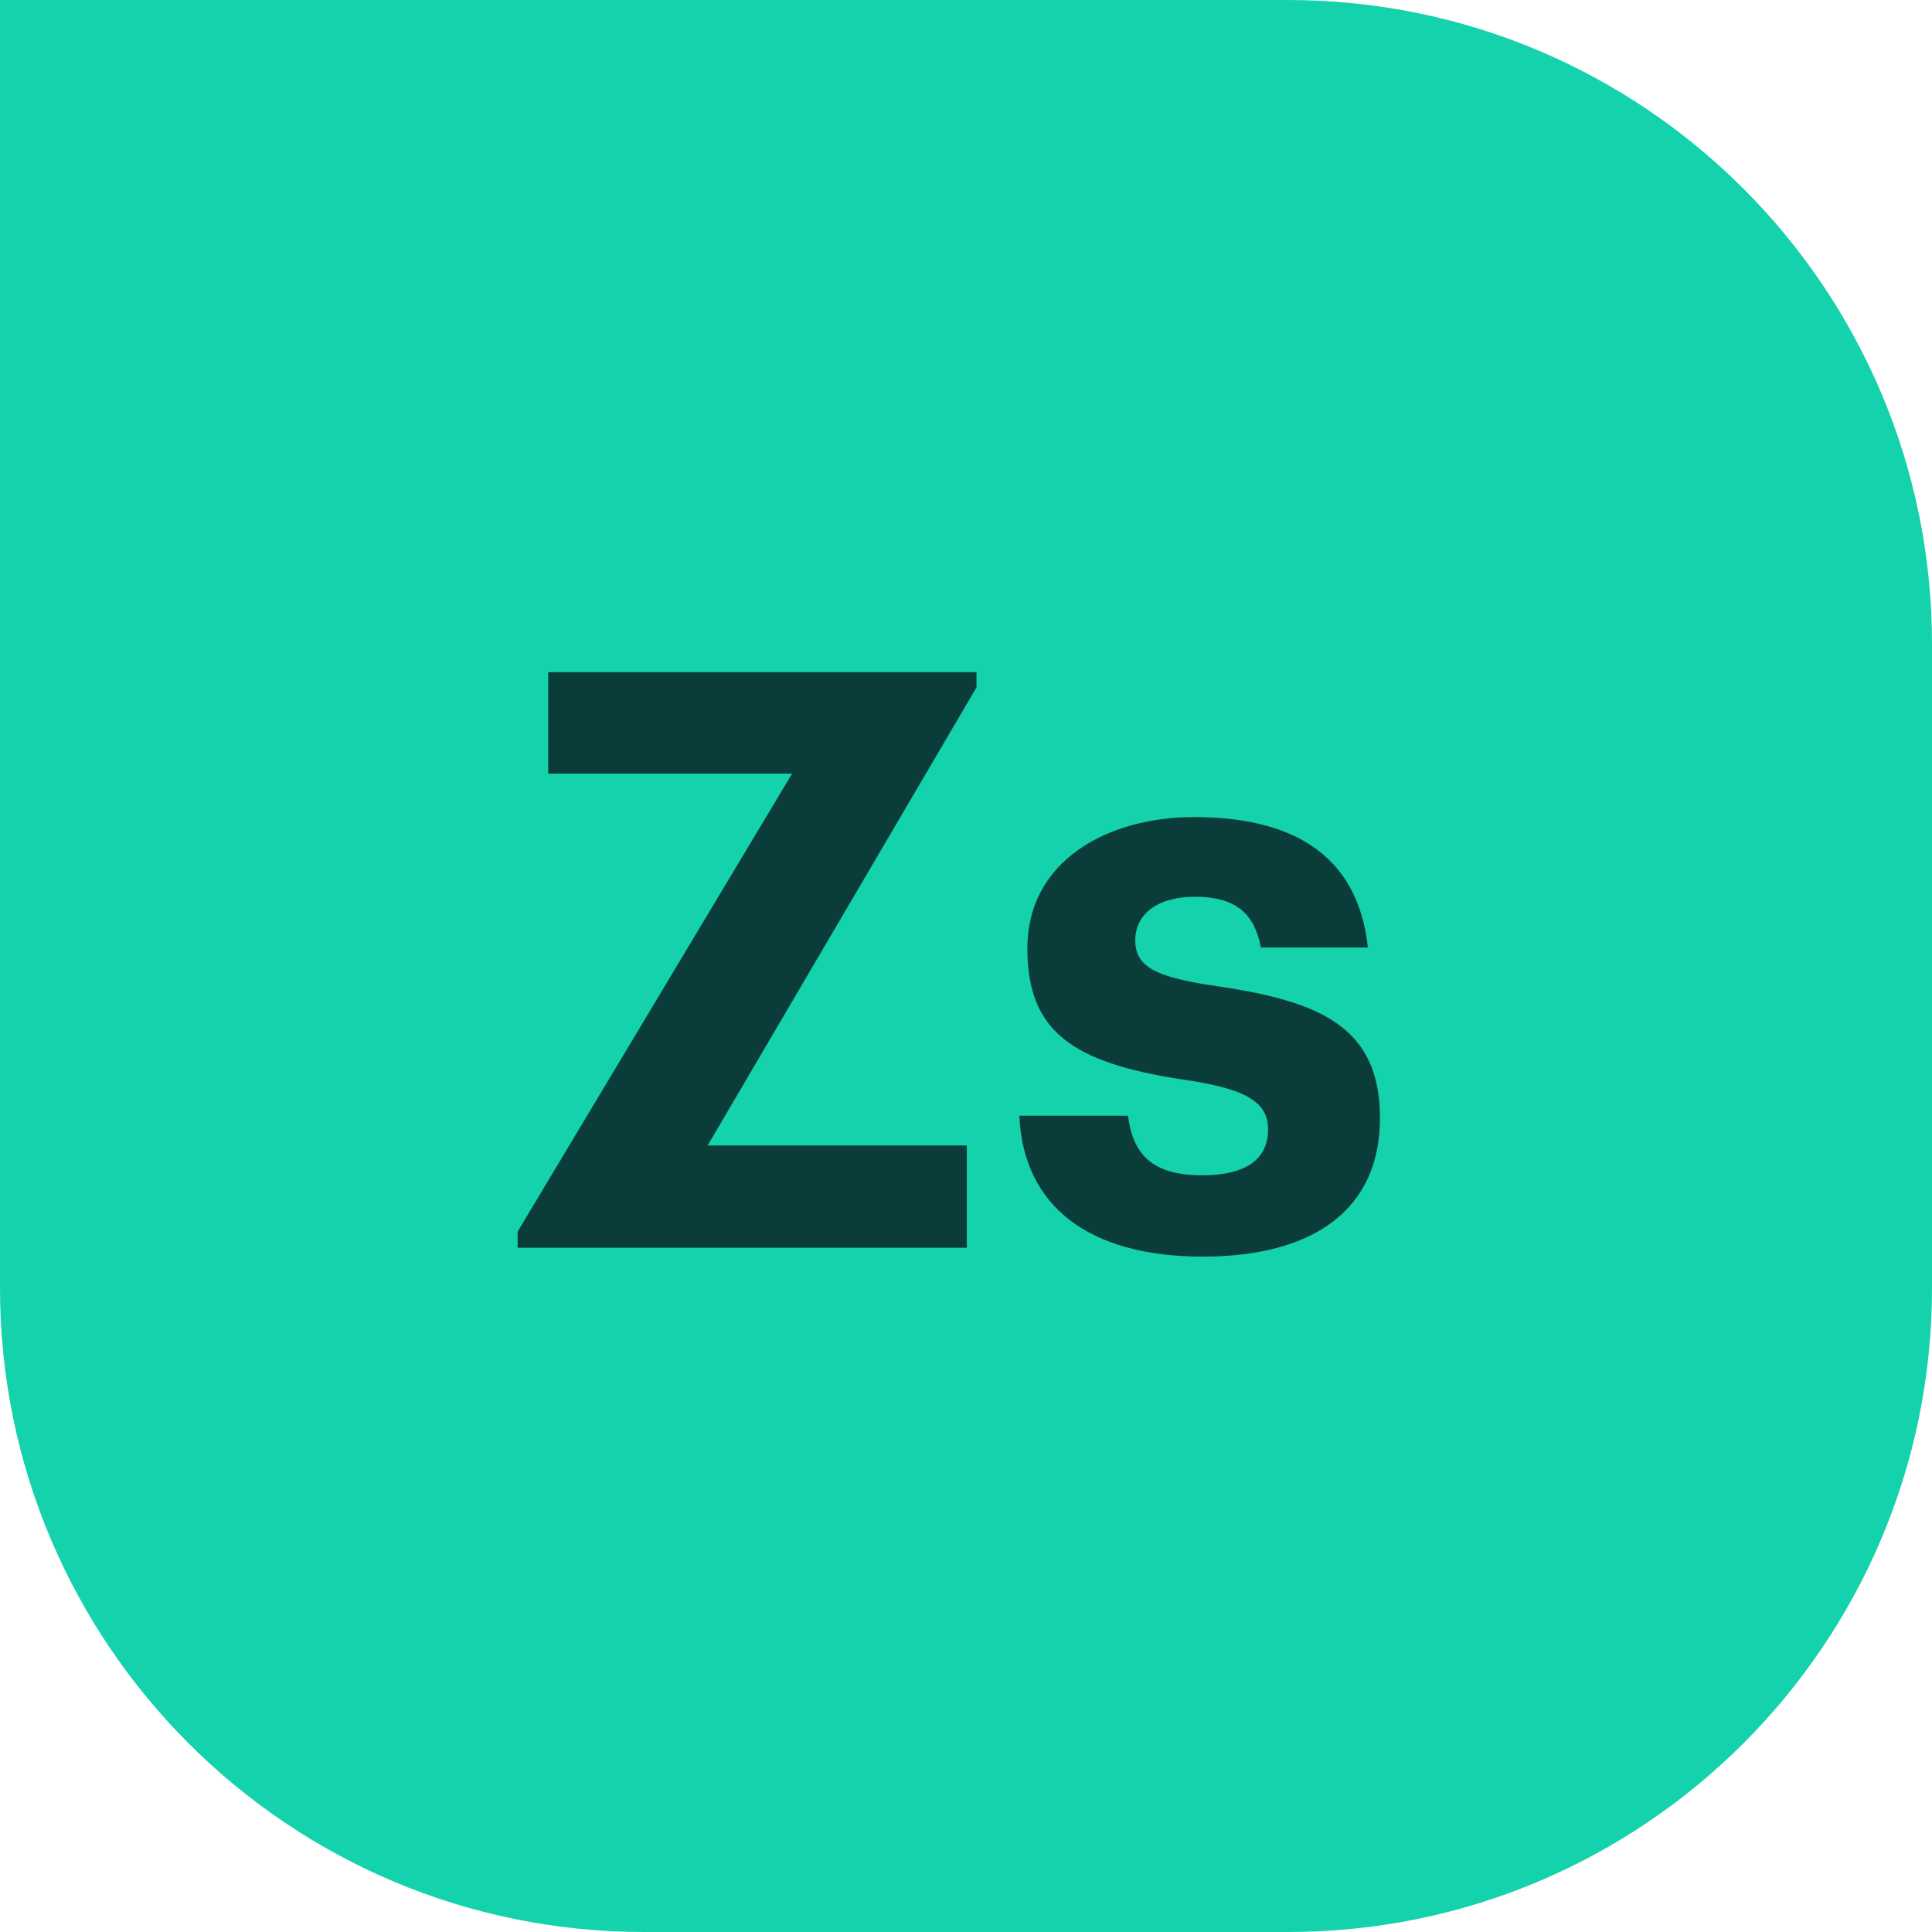<svg width="48" height="48" viewBox="0 0 48 48" fill="none" xmlns="http://www.w3.org/2000/svg">
<path d="M0 0H32C40.837 0 48 7.163 48 16V32C48 40.837 40.837 48 32 48H16C7.163 48 0 40.837 0 32V0Z" fill="#14D2AB"/>
<path d="M12.86 31V30.6L19.68 19.22H13.62V16.7H24.26V17.08L17.58 28.46H24.02V31H12.86ZM29.885 31.22C27.065 31.22 25.425 29.98 25.325 27.72H28.025C28.145 28.66 28.605 29.2 29.865 29.2C30.985 29.2 31.505 28.78 31.505 28.06C31.505 27.34 30.885 27.04 29.385 26.82C26.605 26.4 25.525 25.6 25.525 23.56C25.525 21.38 27.525 20.3 29.665 20.3C31.985 20.3 33.725 21.14 33.985 23.54H31.325C31.165 22.68 30.685 22.28 29.685 22.28C28.745 22.28 28.205 22.72 28.205 23.36C28.205 24.02 28.705 24.28 30.225 24.5C32.845 24.88 34.285 25.54 34.285 27.78C34.285 30.04 32.645 31.22 29.885 31.22Z" fill="#0A3D3A"/>
</svg>
